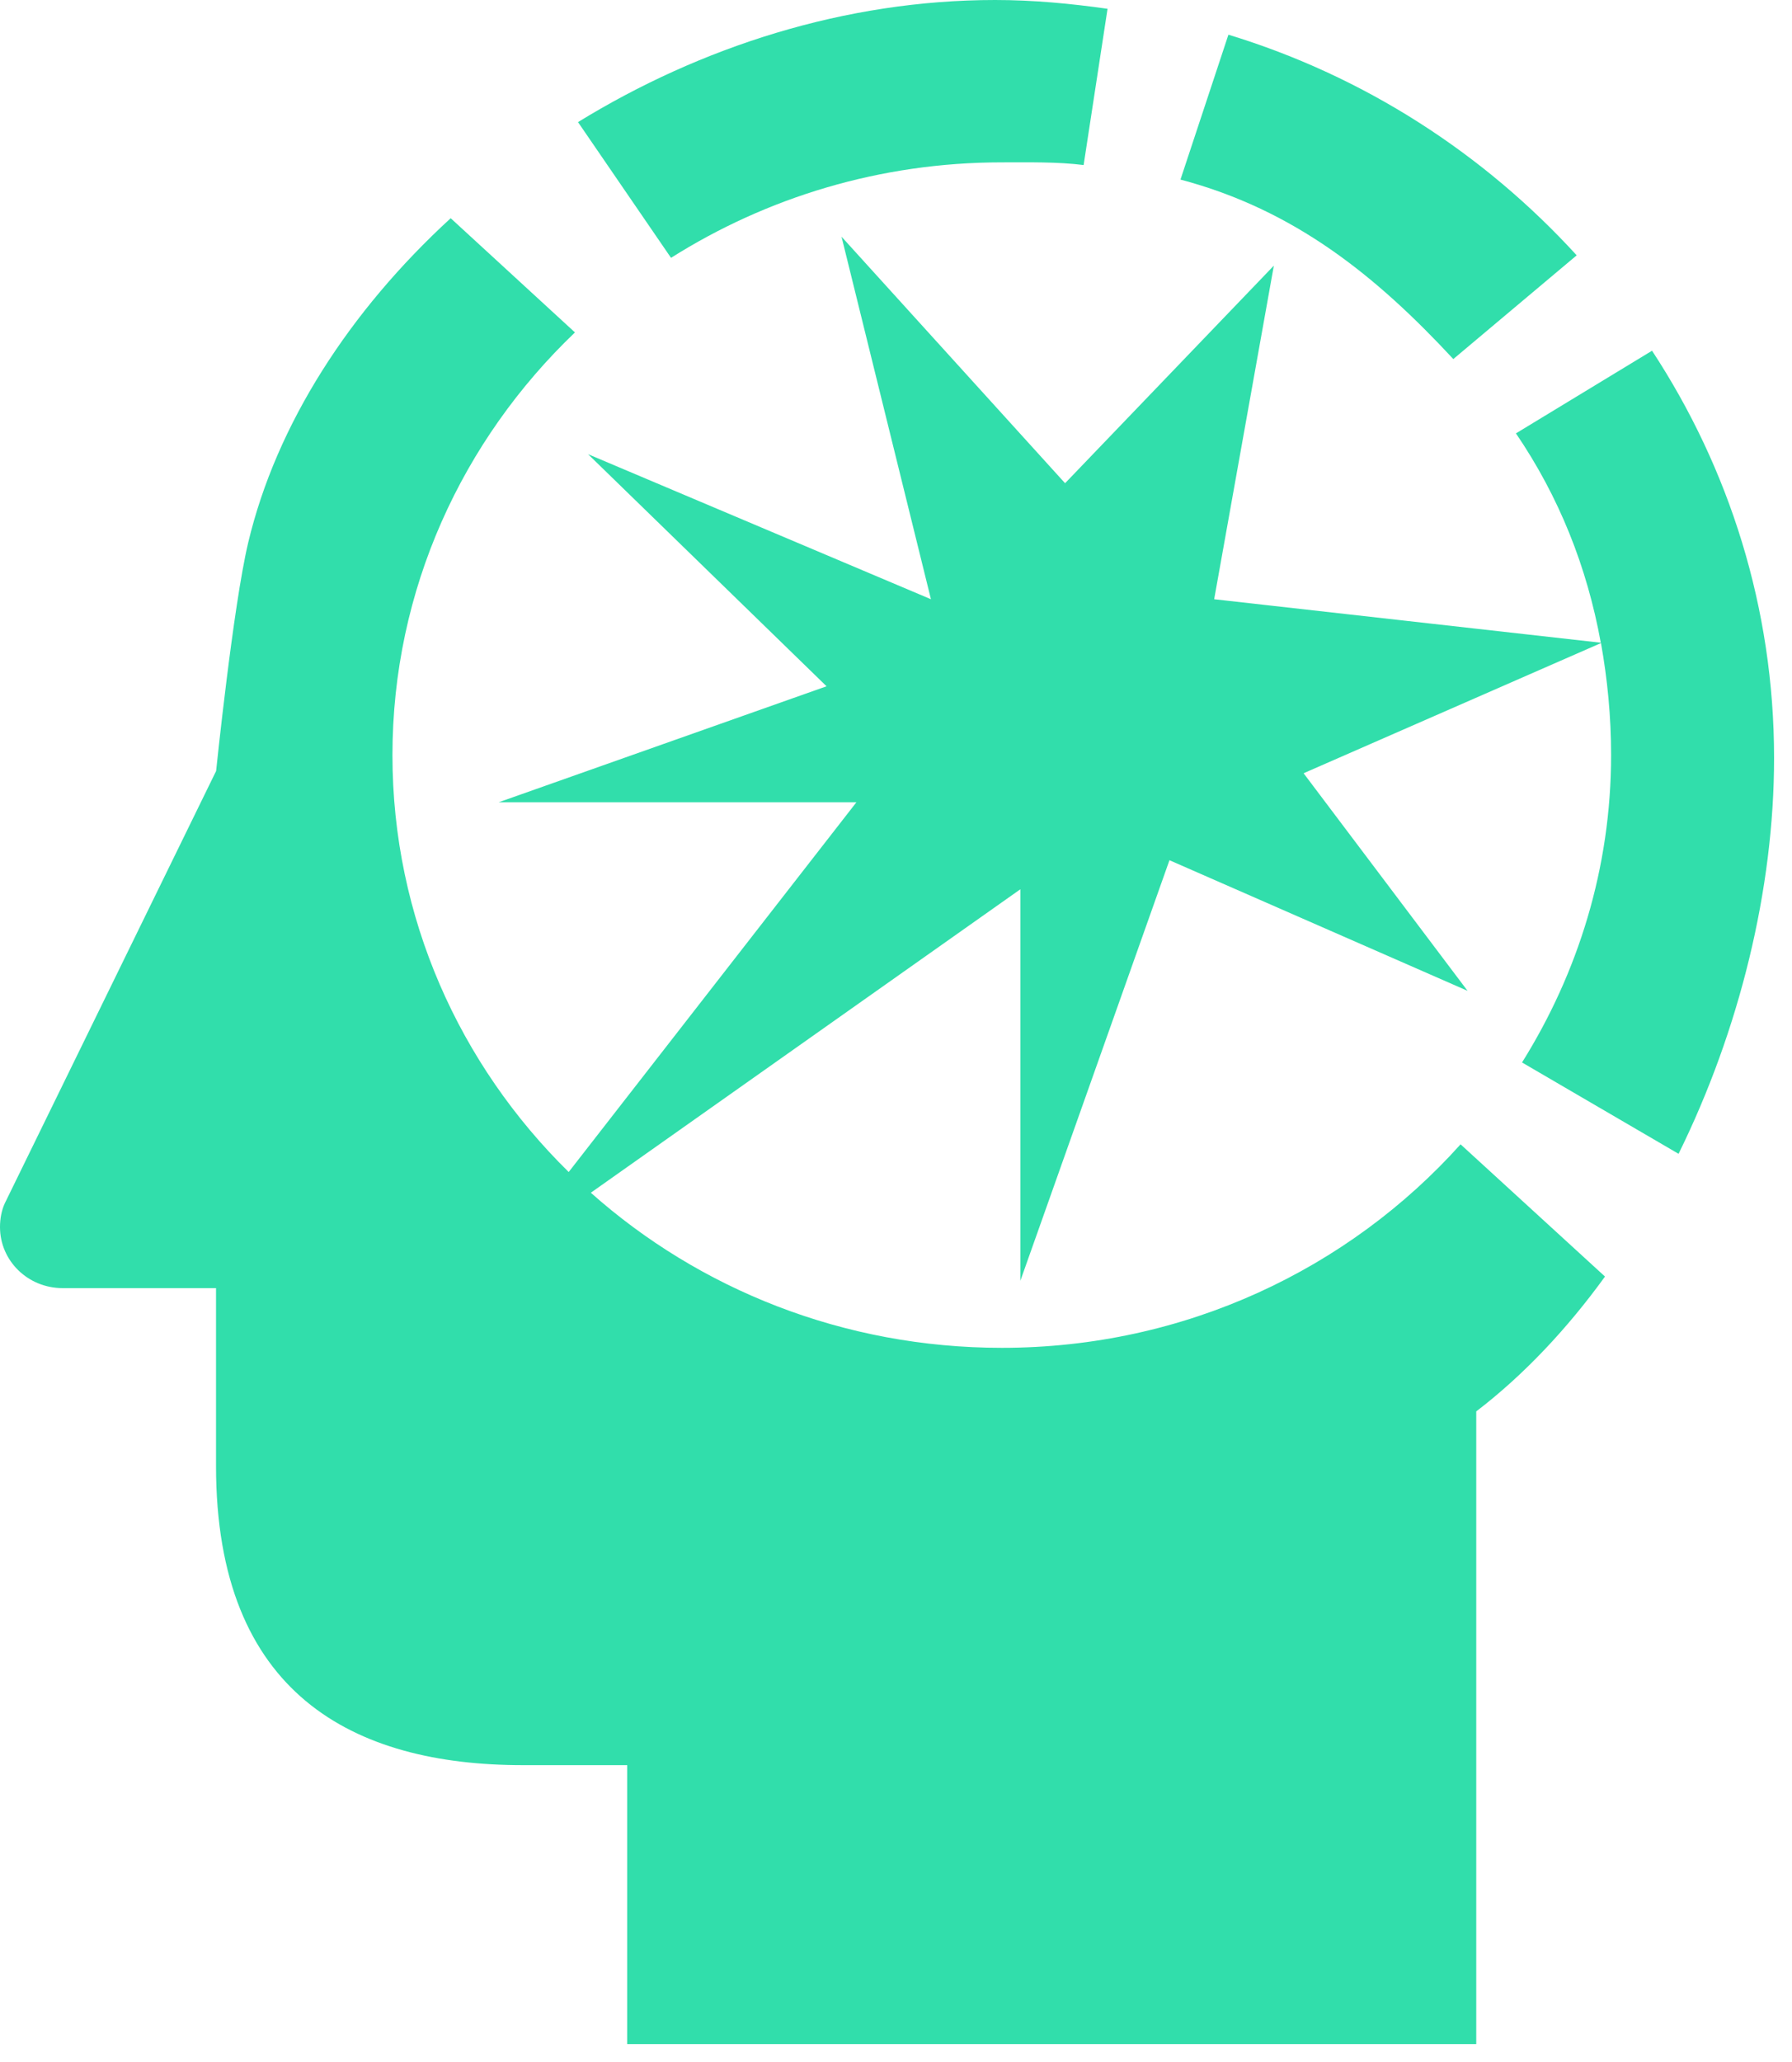 <?xml version="1.0" encoding="utf-8"?>
<svg xmlns="http://www.w3.org/2000/svg" fill="none" height="100%" overflow="visible" preserveAspectRatio="none" style="display: block;" viewBox="0 0 20 23" width="100%">
<g id="icon">
<path d="M6.417 3.708C5.161 4.907 4.38 6.576 4.38 8.423C4.38 10.237 5.131 11.879 6.347 13.073L9.558 8.949H5.565L9.225 7.655L6.563 5.066L10.39 6.684L9.392 2.64L11.887 5.39L14.217 2.963L13.551 6.684L17.866 7.169C17.712 6.321 17.399 5.539 16.919 4.834L18.438 3.912C19.299 5.224 19.8 6.782 19.8 8.455C19.8 9.923 19.412 11.494 18.734 12.87L16.987 11.851C17.613 10.85 17.981 9.68 17.981 8.422C17.981 7.991 17.94 7.576 17.868 7.173L14.549 8.625L16.379 11.052L13.052 9.595L11.388 14.286V9.919L6.594 13.304C7.803 14.379 9.413 15.034 11.181 15.034C13.225 15.034 15.054 14.153 16.301 12.764L17.913 14.239C17.491 14.821 17.009 15.335 16.476 15.743V22.8H7V19.689H5.838C3.944 19.689 2.411 18.897 2.411 16.353V14.368H0.699C0.311 14.368 0 14.063 0 13.687C2.68633e-05 13.594 0.017 13.502 0.053 13.423L2.412 8.6C2.412 8.6 2.602 6.758 2.77 6.053C3.084 4.733 3.903 3.467 5.03 2.434L6.417 3.708Z" fill="#31DEAB"/>
<path d="M13.71 0.387C15.231 0.85 16.564 1.717 17.597 2.848L16.22 4.005C15.361 3.08 14.449 2.34 13.175 2.003L13.71 0.387Z" fill="#31DEAB"/>
<path d="M11.107 0C11.534 0 11.95 0.04 12.361 0.098L12.094 1.841C11.803 1.804 11.483 1.811 11.181 1.811C9.818 1.811 8.552 2.205 7.489 2.876L6.451 1.362C7.817 0.523 9.433 5.66305e-05 11.107 0Z" fill="#31DEAB"/>
</g>
</svg>